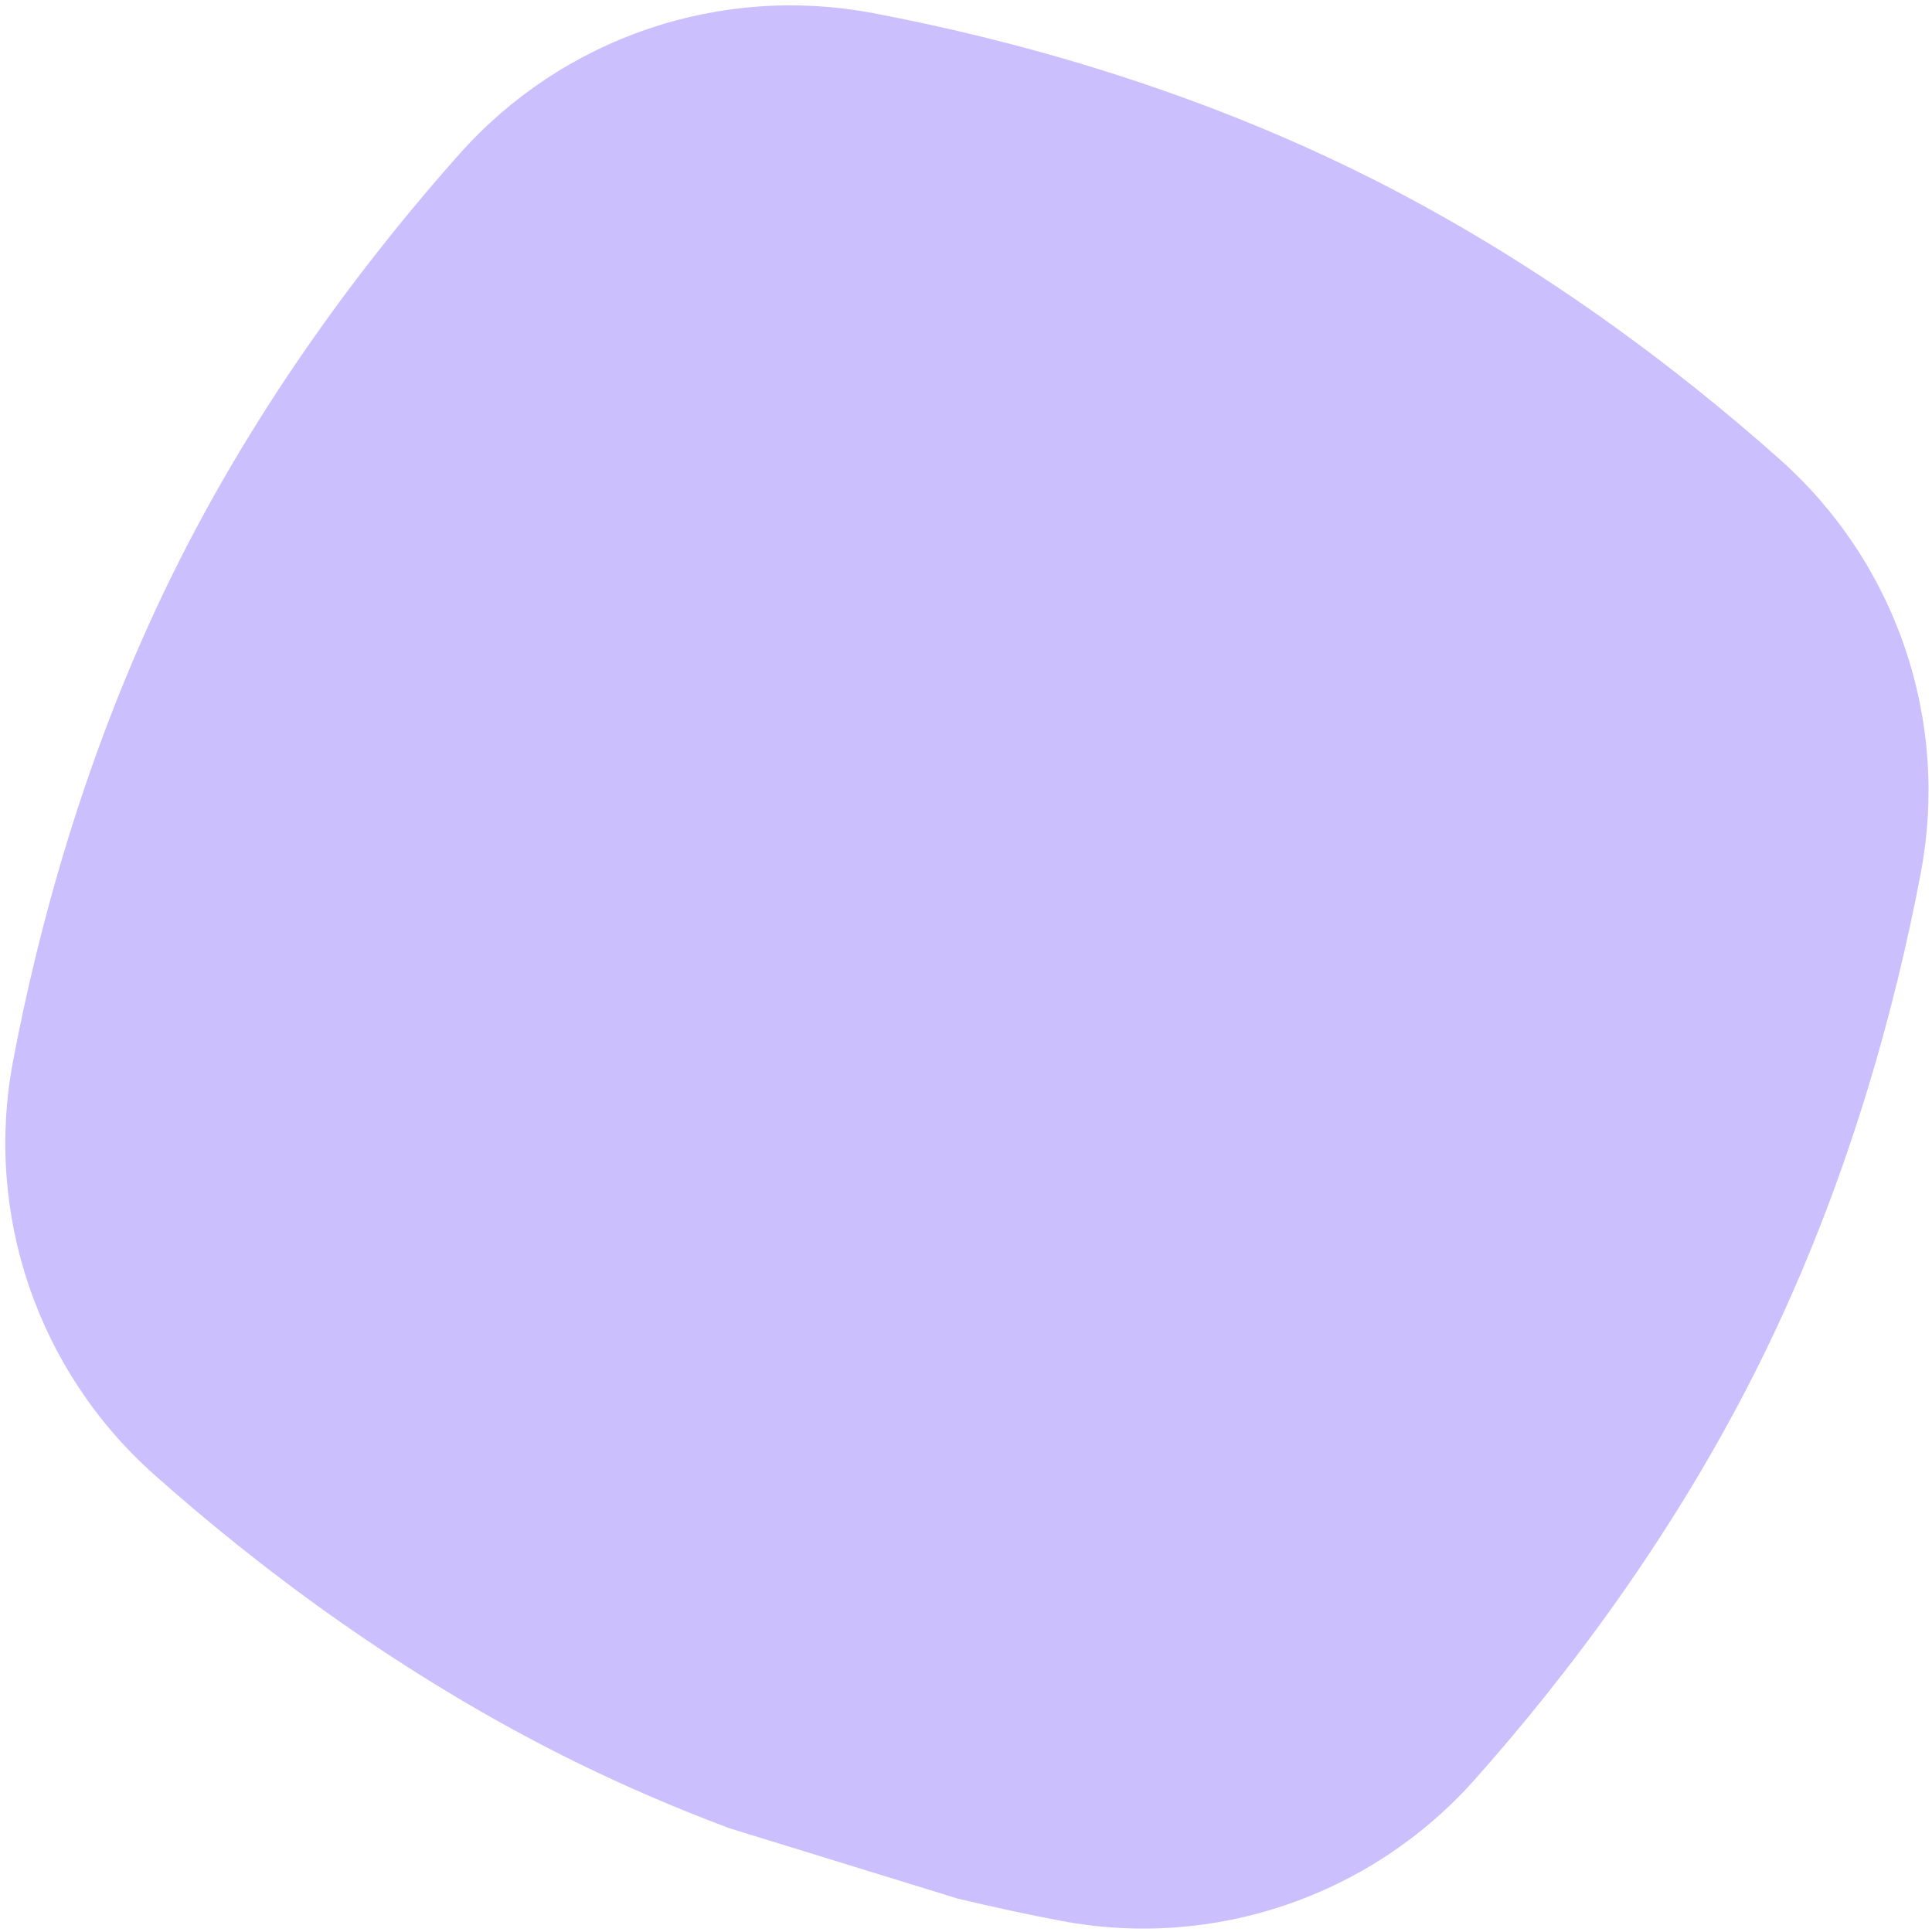 <svg width="273" height="273" viewBox="0 0 273 273" fill="none" xmlns="http://www.w3.org/2000/svg">
<path d="M271.411 123.381C267.81 142.349 261.213 167.069 248.972 191.935C236.775 216.712 221.165 237.105 208.328 251.527C193.667 267.975 171.47 275.527 149.886 271.411C145.388 270.576 140.512 269.5 135.369 268.292L102.992 258.311C95.871 255.633 88.614 252.557 81.332 248.972C56.555 236.775 36.162 221.165 21.74 208.328C5.292 193.667 -2.26 171.47 1.855 149.886C5.456 130.917 12.054 106.198 24.294 81.332C36.491 56.555 52.102 36.162 64.938 21.74C72.132 13.659 81.296 7.58 91.539 4.095C101.781 0.61 112.751 -0.161 123.38 1.856C142.349 5.456 167.069 12.054 191.935 24.294C216.711 36.491 237.105 52.102 251.527 64.939C259.608 72.132 265.687 81.297 269.172 91.539C272.657 101.781 273.428 112.752 271.411 123.381Z" fill="#CBBFFD"/>
</svg>
